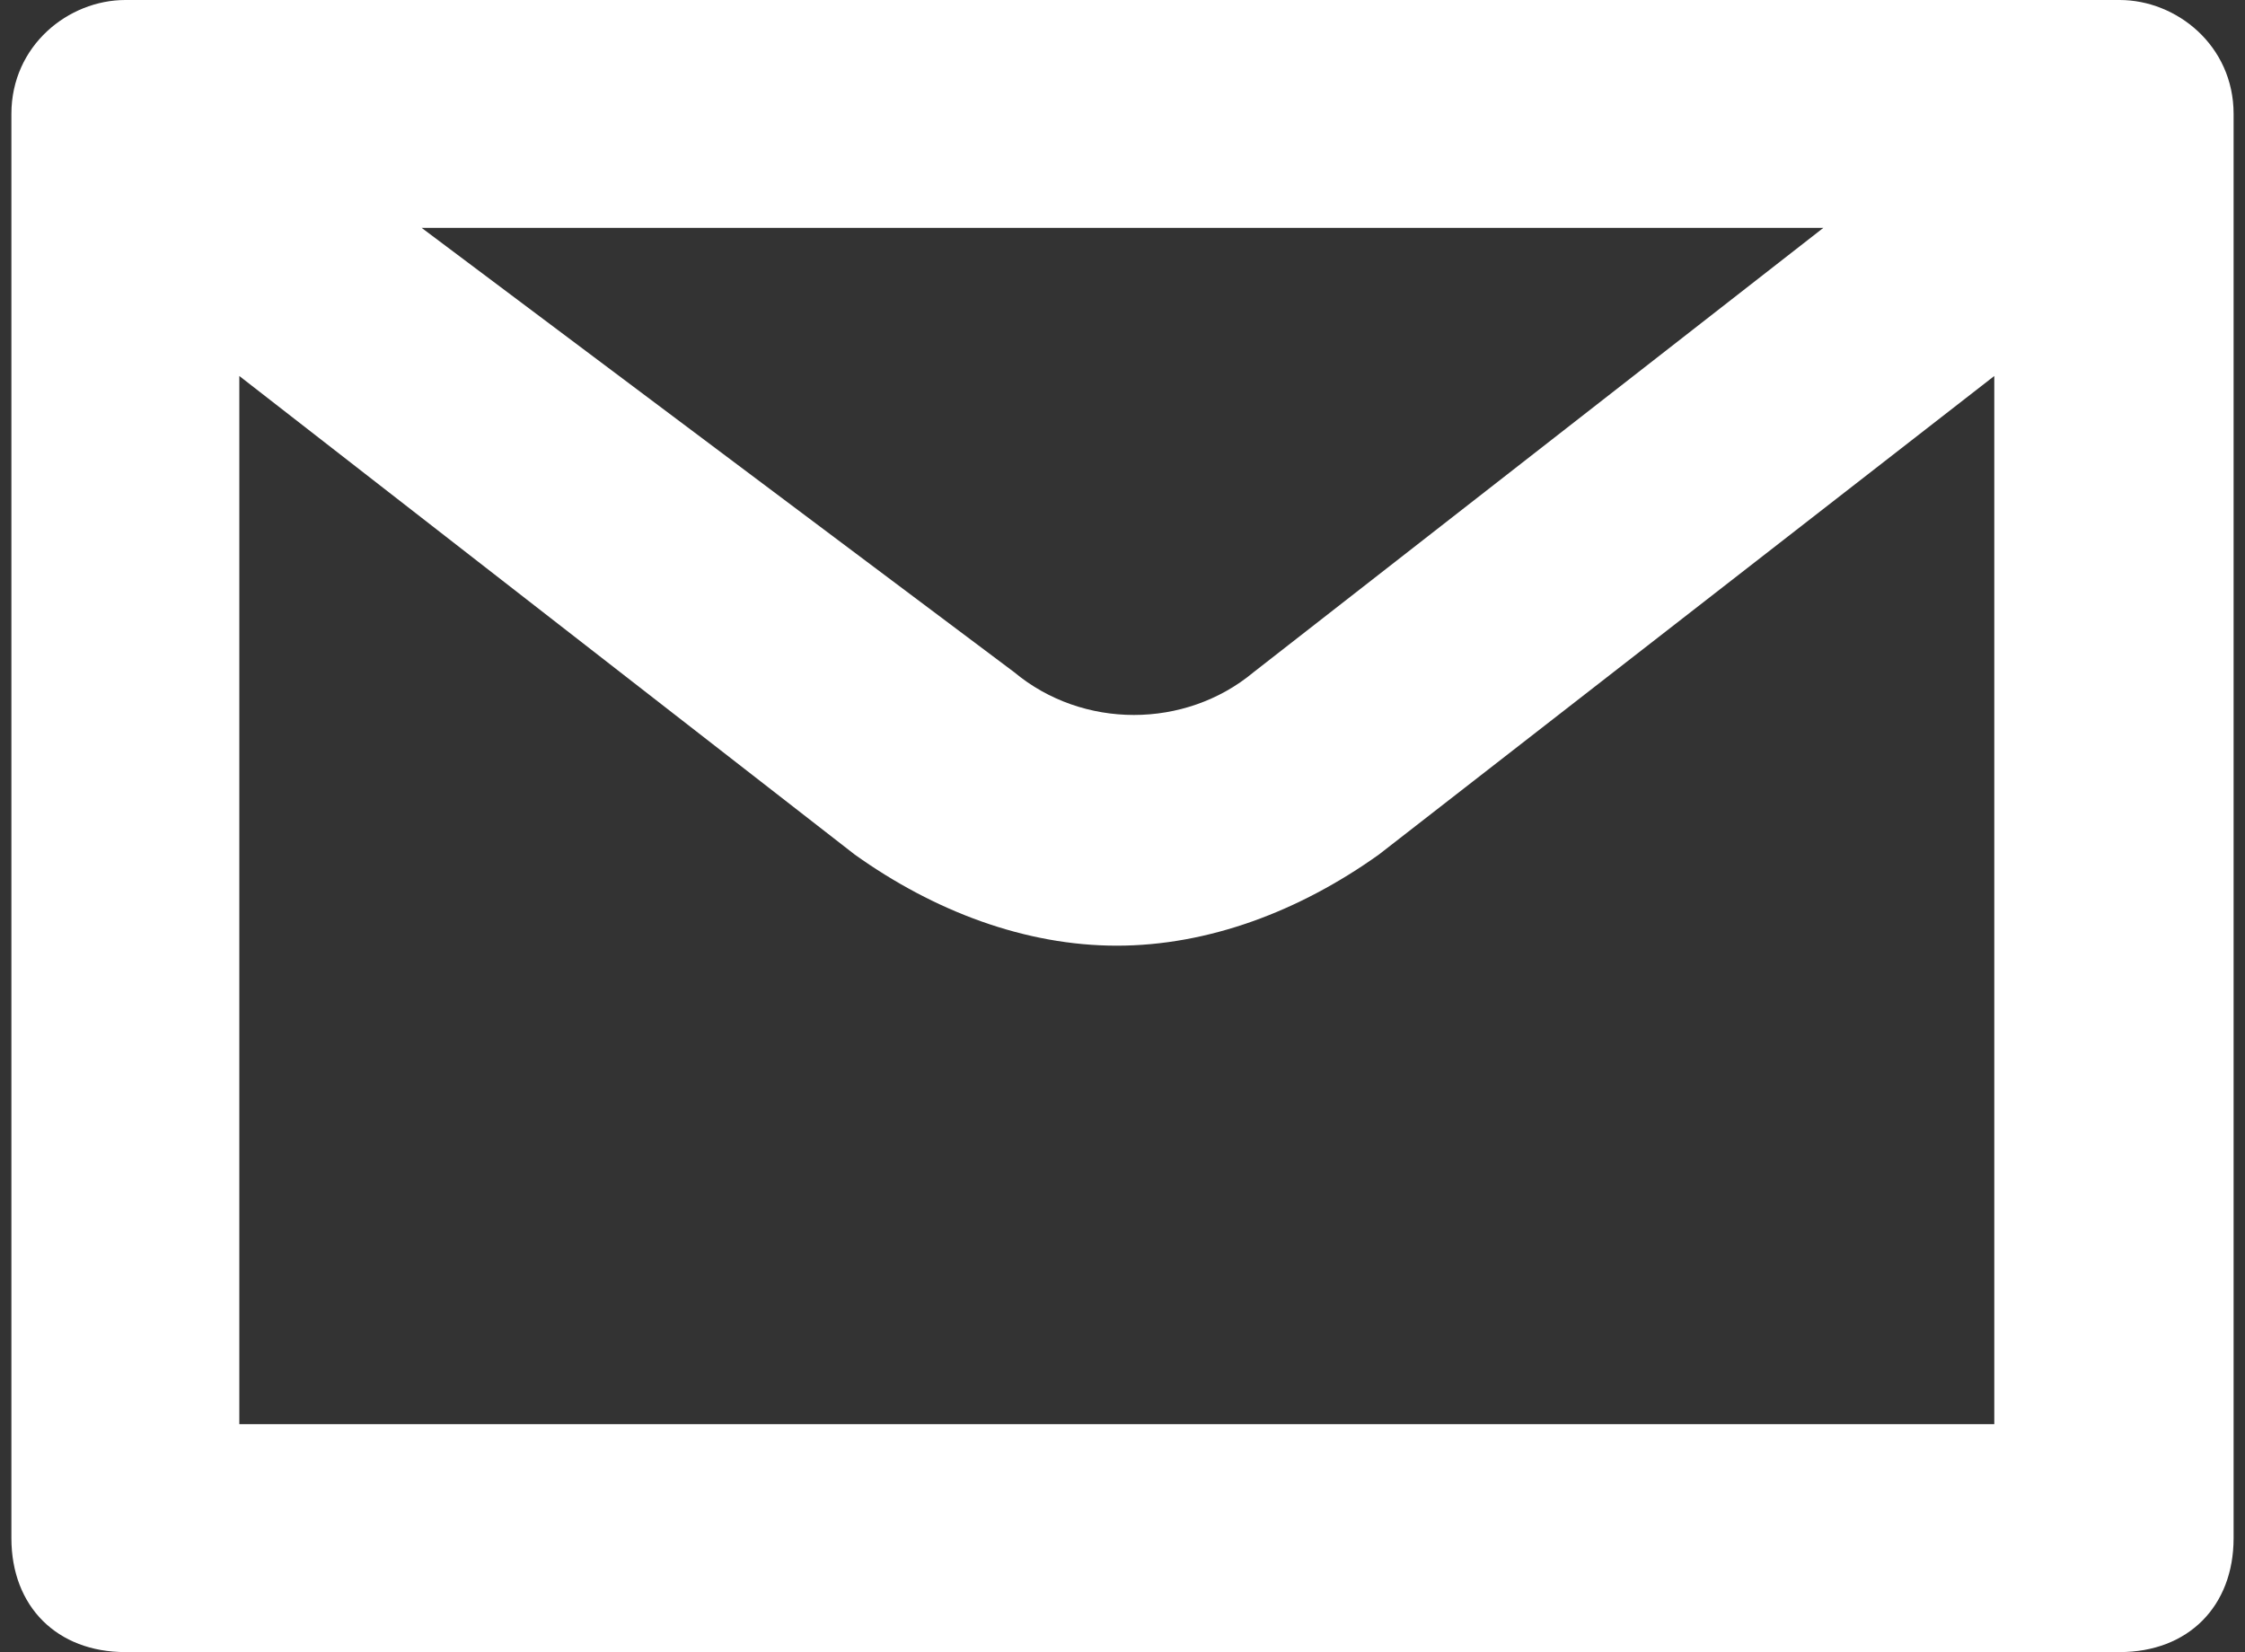 <?xml version="1.0" encoding="UTF-8"?>
<svg id="Layer_1" xmlns="http://www.w3.org/2000/svg" version="1.1" viewBox="0 0 19.7 14.5">
  <rect x="0" y="0" width="19.7" height="14.5" fill="#333333" stroke="none"/>
  <!-- Generator: Adobe Illustrator 29.2.1, SVG Export Plug-In . SVG Version: 2.1.0 Build 116)  -->
  <defs>
    <style>
      .st0 {
        fill: #fff;
      }
    </style>
  </defs>
  <path class="st0" d="M18.6,0H1.1C.6,0,.1.4.1,1v12.5c0,.6.4,1,1,1h17.5c.6,0,1-.4,1-1V1C19.6.4,19.1,0,18.6,0ZM16,2l-5,3.9c-.6.5-1.5.5-2.1,0L3.7,2h12.2ZM2.1,12.5V3.3l5.4,4.2c.7.5,1.5.8,2.3.8s1.6-.3,2.3-.8l5.4-4.2v9.2H2.1Z"/>
</svg>